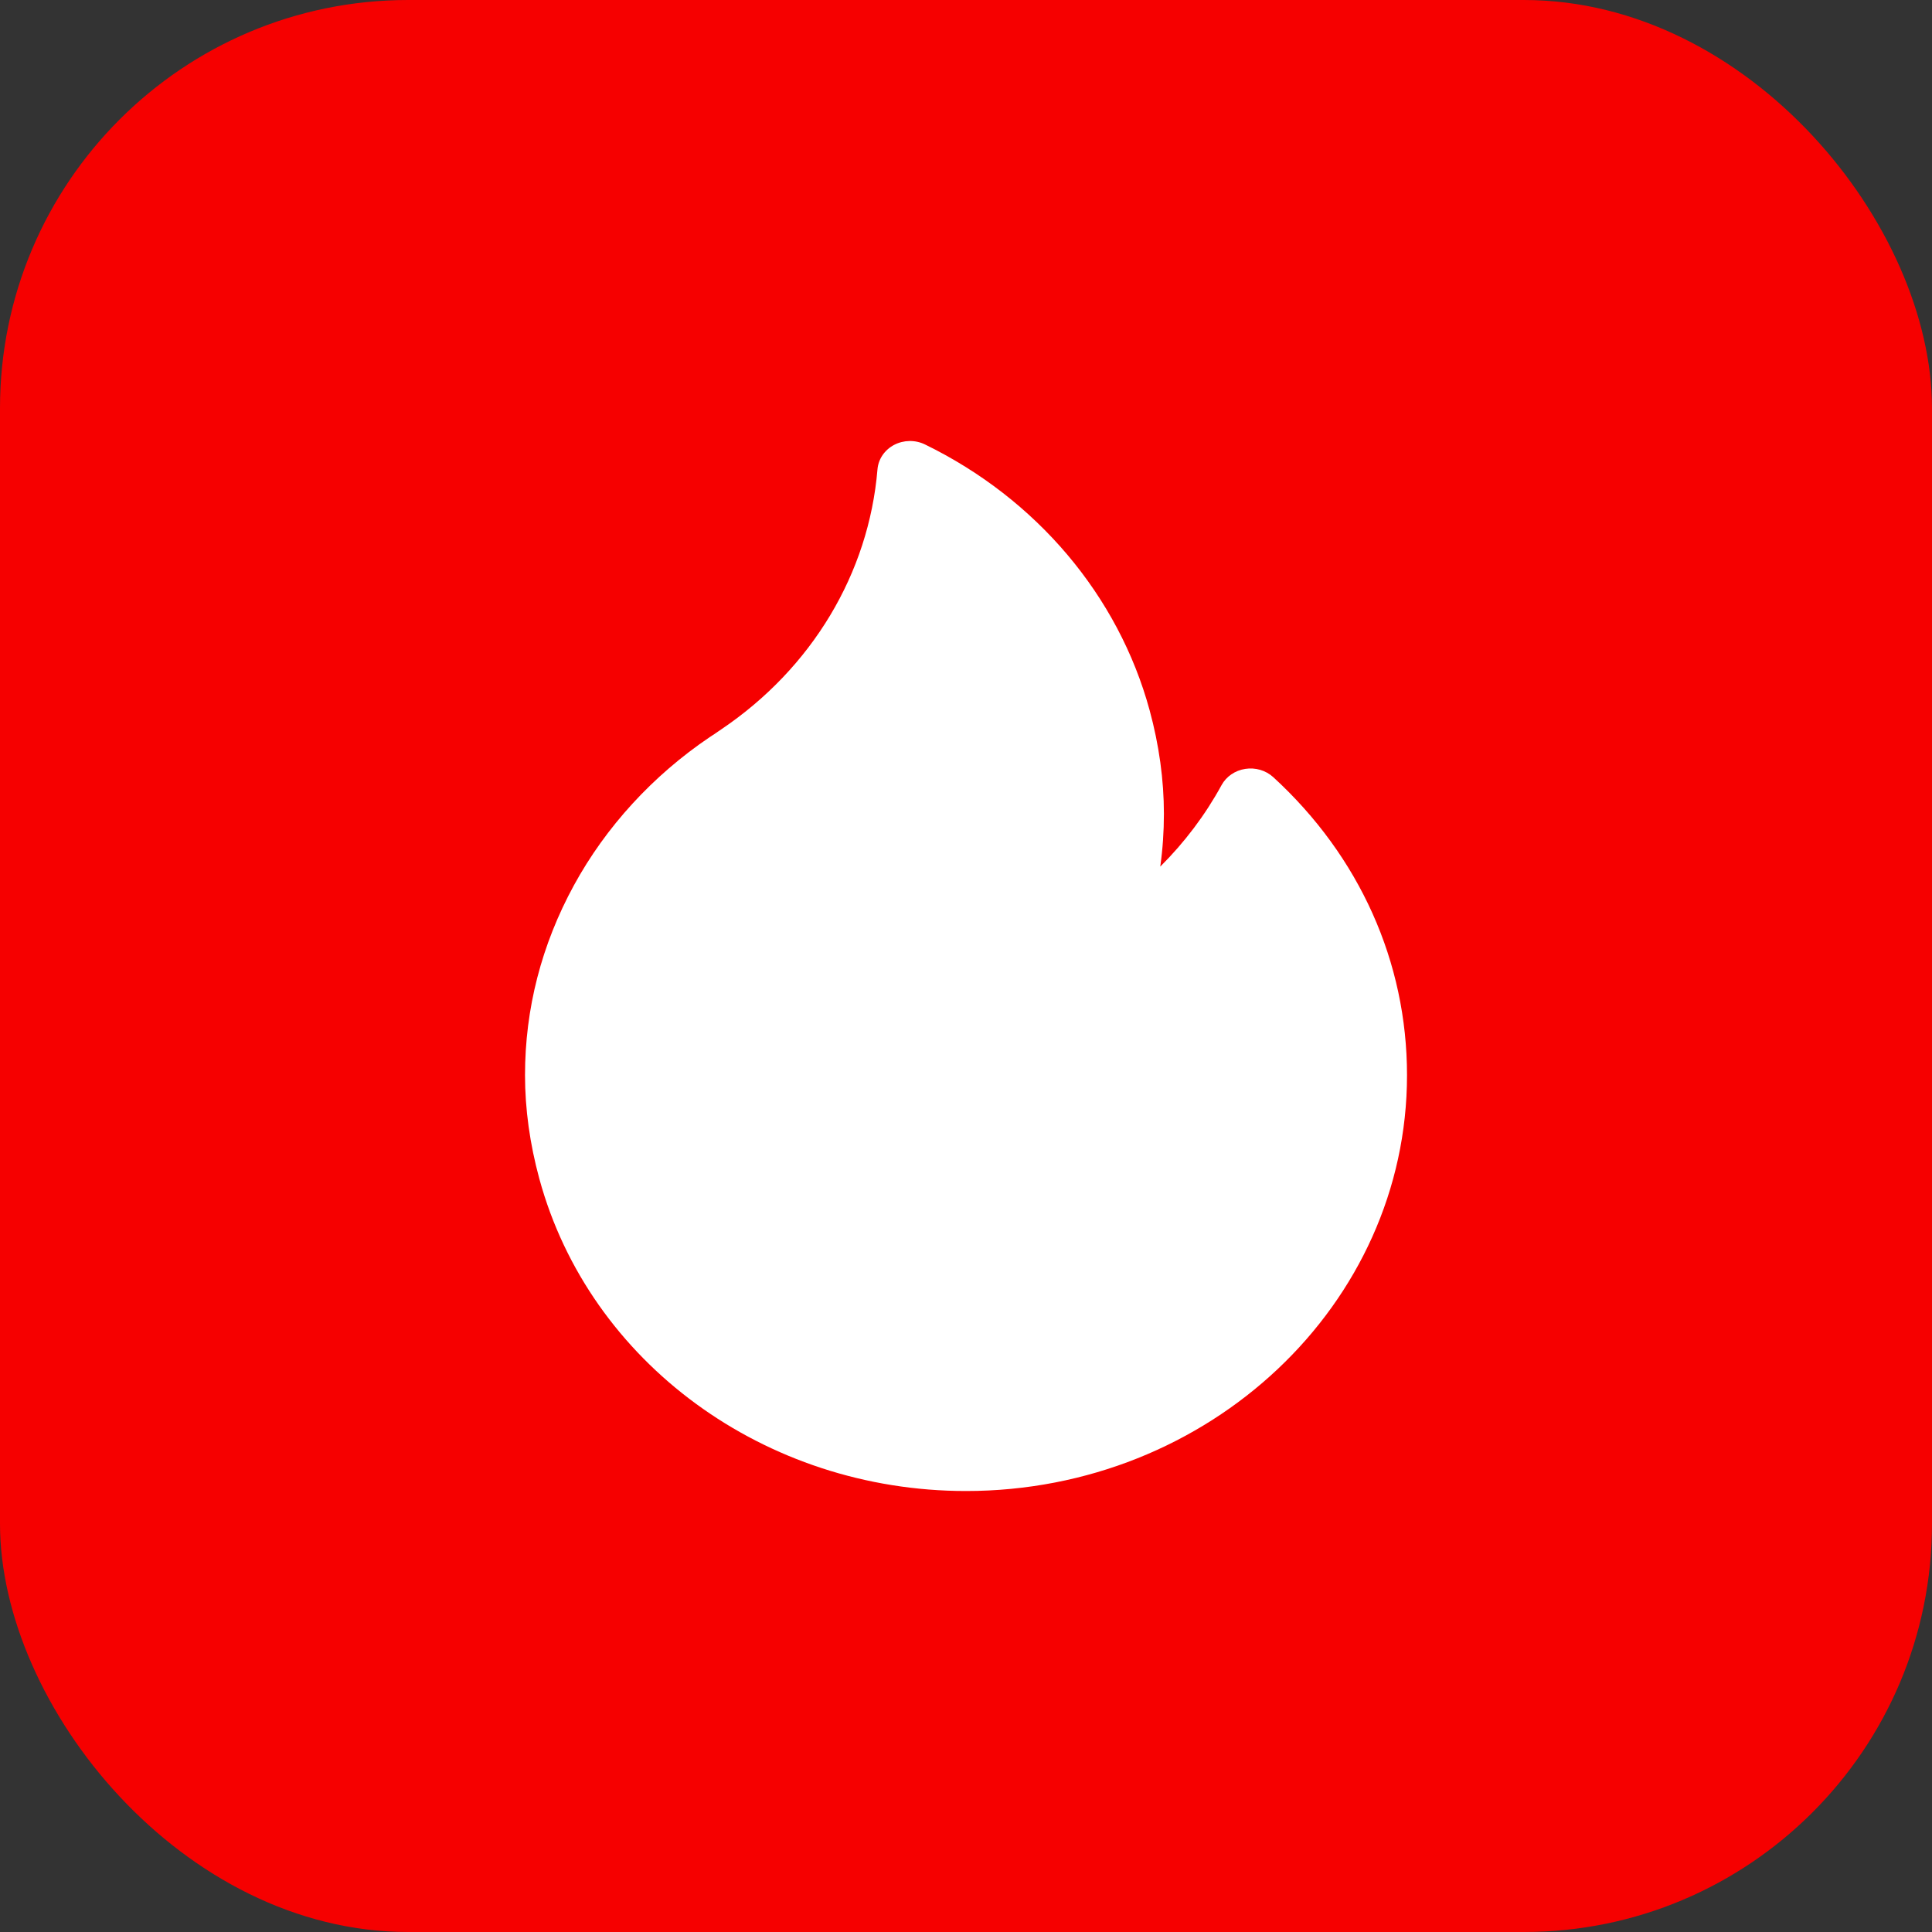 <svg xmlns="http://www.w3.org/2000/svg" width="71" height="71" viewBox="0 0 71 71" fill="none"><rect x="0" y="0" width="71" height="71" fill="#333333" stroke="none"/><rect width="71" height="71" rx="15" fill="#F60000"></rect><path d="M46.793 28.561C46.52 28.311 46.138 28.198 45.764 28.256C45.389 28.313 45.065 28.535 44.891 28.854C44.293 29.95 43.533 30.956 42.639 31.847C42.729 31.204 42.773 30.557 42.773 29.908C42.773 28.664 42.597 27.383 42.248 26.101C41.1 21.891 38.091 18.331 33.992 16.333C33.635 16.159 33.21 16.166 32.859 16.349C32.508 16.534 32.278 16.871 32.247 17.249C31.927 21.075 29.837 24.555 26.51 26.801C26.466 26.831 26.422 26.861 26.378 26.891C26.288 26.953 26.203 27.012 26.123 27.062C26.11 27.07 26.098 27.078 26.086 27.086C23.993 28.499 22.267 30.382 21.092 32.533C19.899 34.721 19.294 37.069 19.294 39.511C19.294 40.755 19.471 42.036 19.82 43.318C21.661 50.075 28.109 54.794 35.501 54.794C44.437 54.794 51.707 47.938 51.707 39.511C51.707 35.355 49.962 31.466 46.793 28.561Z" fill="white"></path></svg>